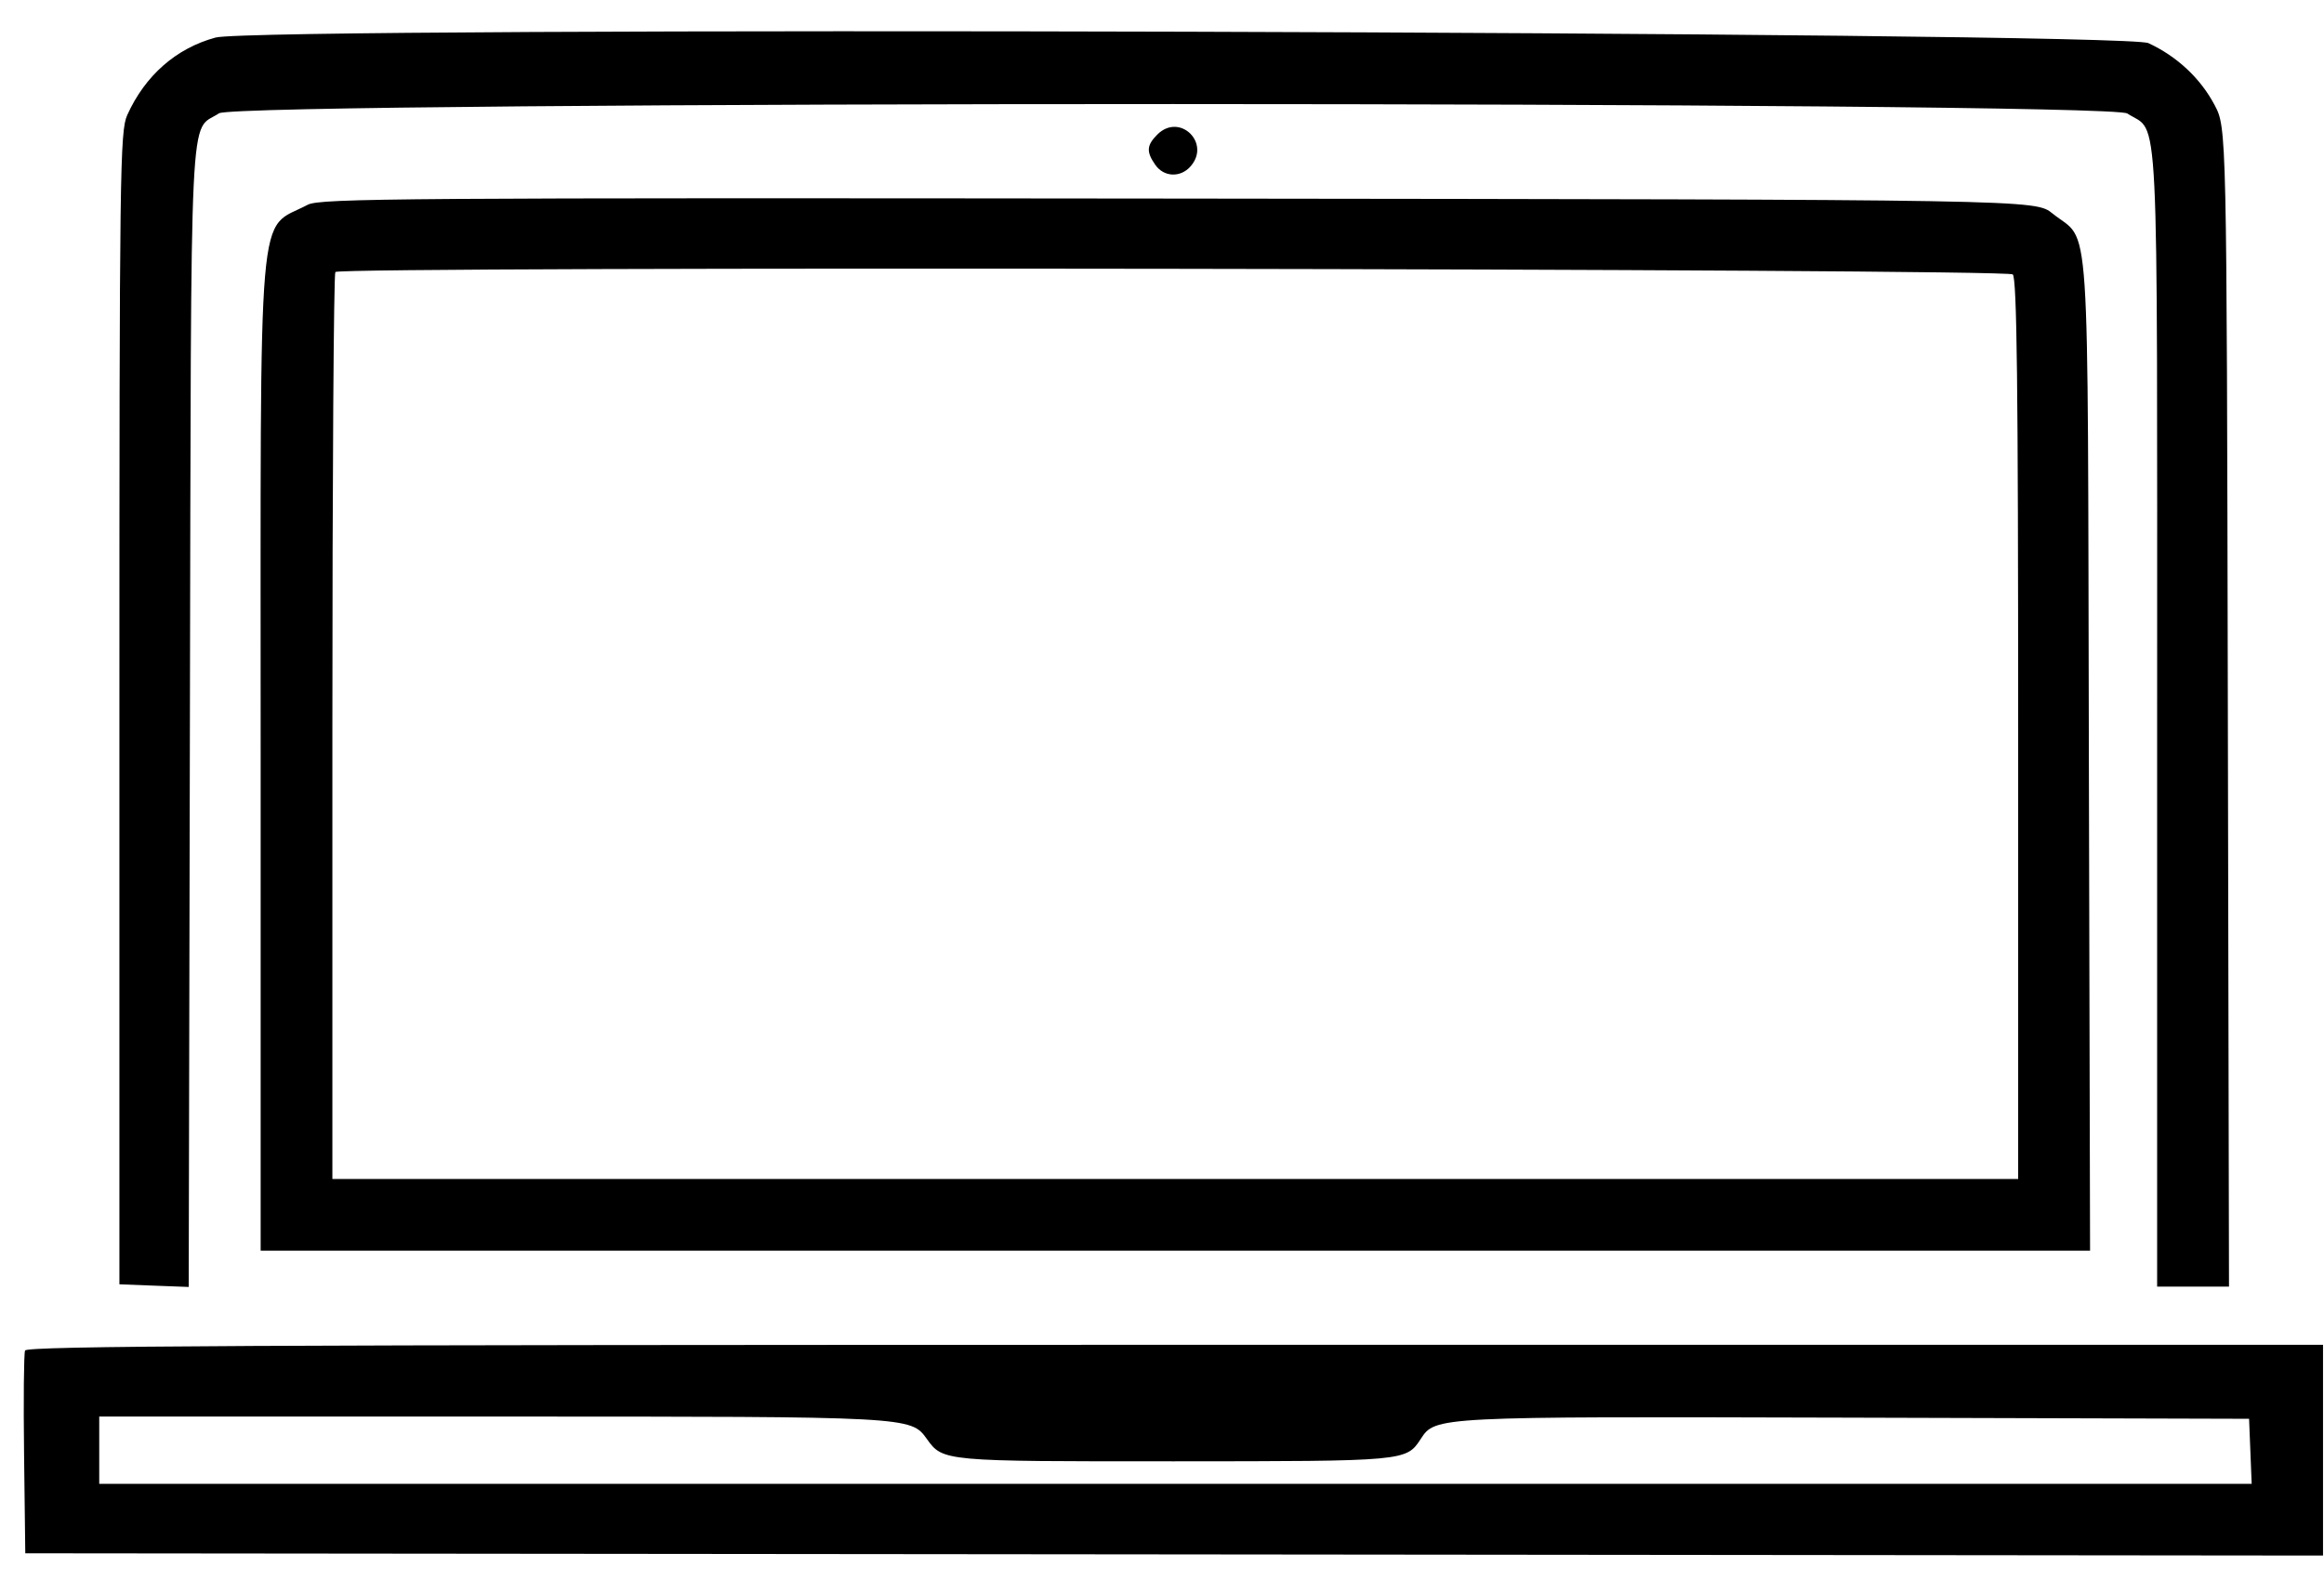 <svg xmlns="http://www.w3.org/2000/svg" width="50" height="34" viewBox="0 0 50 34" fill="none"><path fill-rule="evenodd" clip-rule="evenodd" d="M4.638 0.808C3.79 1.038 3.123 1.623 2.737 2.477C2.581 2.822 2.569 3.682 2.569 15.242V27.637L3.315 27.666L4.06 27.694L4.086 15.411C4.115 1.815 4.065 2.863 4.713 2.438C5.121 2.171 45.359 2.174 45.768 2.442C46.463 2.898 46.41 1.816 46.41 15.459L46.41 27.686H47.184H47.956L47.931 15.218C47.906 2.751 47.906 2.751 47.646 2.26C47.343 1.686 46.838 1.213 46.222 0.928C45.684 0.679 5.542 0.563 4.638 0.808ZM24.9 2.895C24.668 3.127 24.659 3.266 24.857 3.549C25.039 3.809 25.391 3.827 25.608 3.587C26.065 3.083 25.38 2.415 24.9 2.895ZM6.621 4.406C5.522 4.988 5.608 3.983 5.608 16.251V26.914H25.287H44.967L44.941 16.231C44.912 4.175 44.985 5.261 44.159 4.594C43.788 4.294 43.788 4.294 25.349 4.273C8.658 4.255 6.883 4.267 6.621 4.406ZM43.304 5.905C43.393 5.993 43.42 8.299 43.42 15.696V25.37H25.286H7.151V15.644C7.151 10.295 7.18 5.889 7.215 5.853C7.341 5.727 43.178 5.779 43.304 5.905ZM0.539 29.062C0.513 29.13 0.503 30.139 0.518 31.305L0.544 33.425L25.262 33.449L49.979 33.474V31.206V28.939H25.283C5.369 28.939 0.577 28.963 0.539 29.062ZM19.941 30.965C20.288 31.448 20.288 31.448 25.27 31.446C30.253 31.444 30.253 31.444 30.568 30.963C30.882 30.482 30.882 30.482 39.635 30.506L48.388 30.531L48.416 31.23L48.444 31.93H25.29H2.135V31.206V30.483H10.865C19.595 30.483 19.595 30.483 19.941 30.965Z" fill="black"></path></svg>